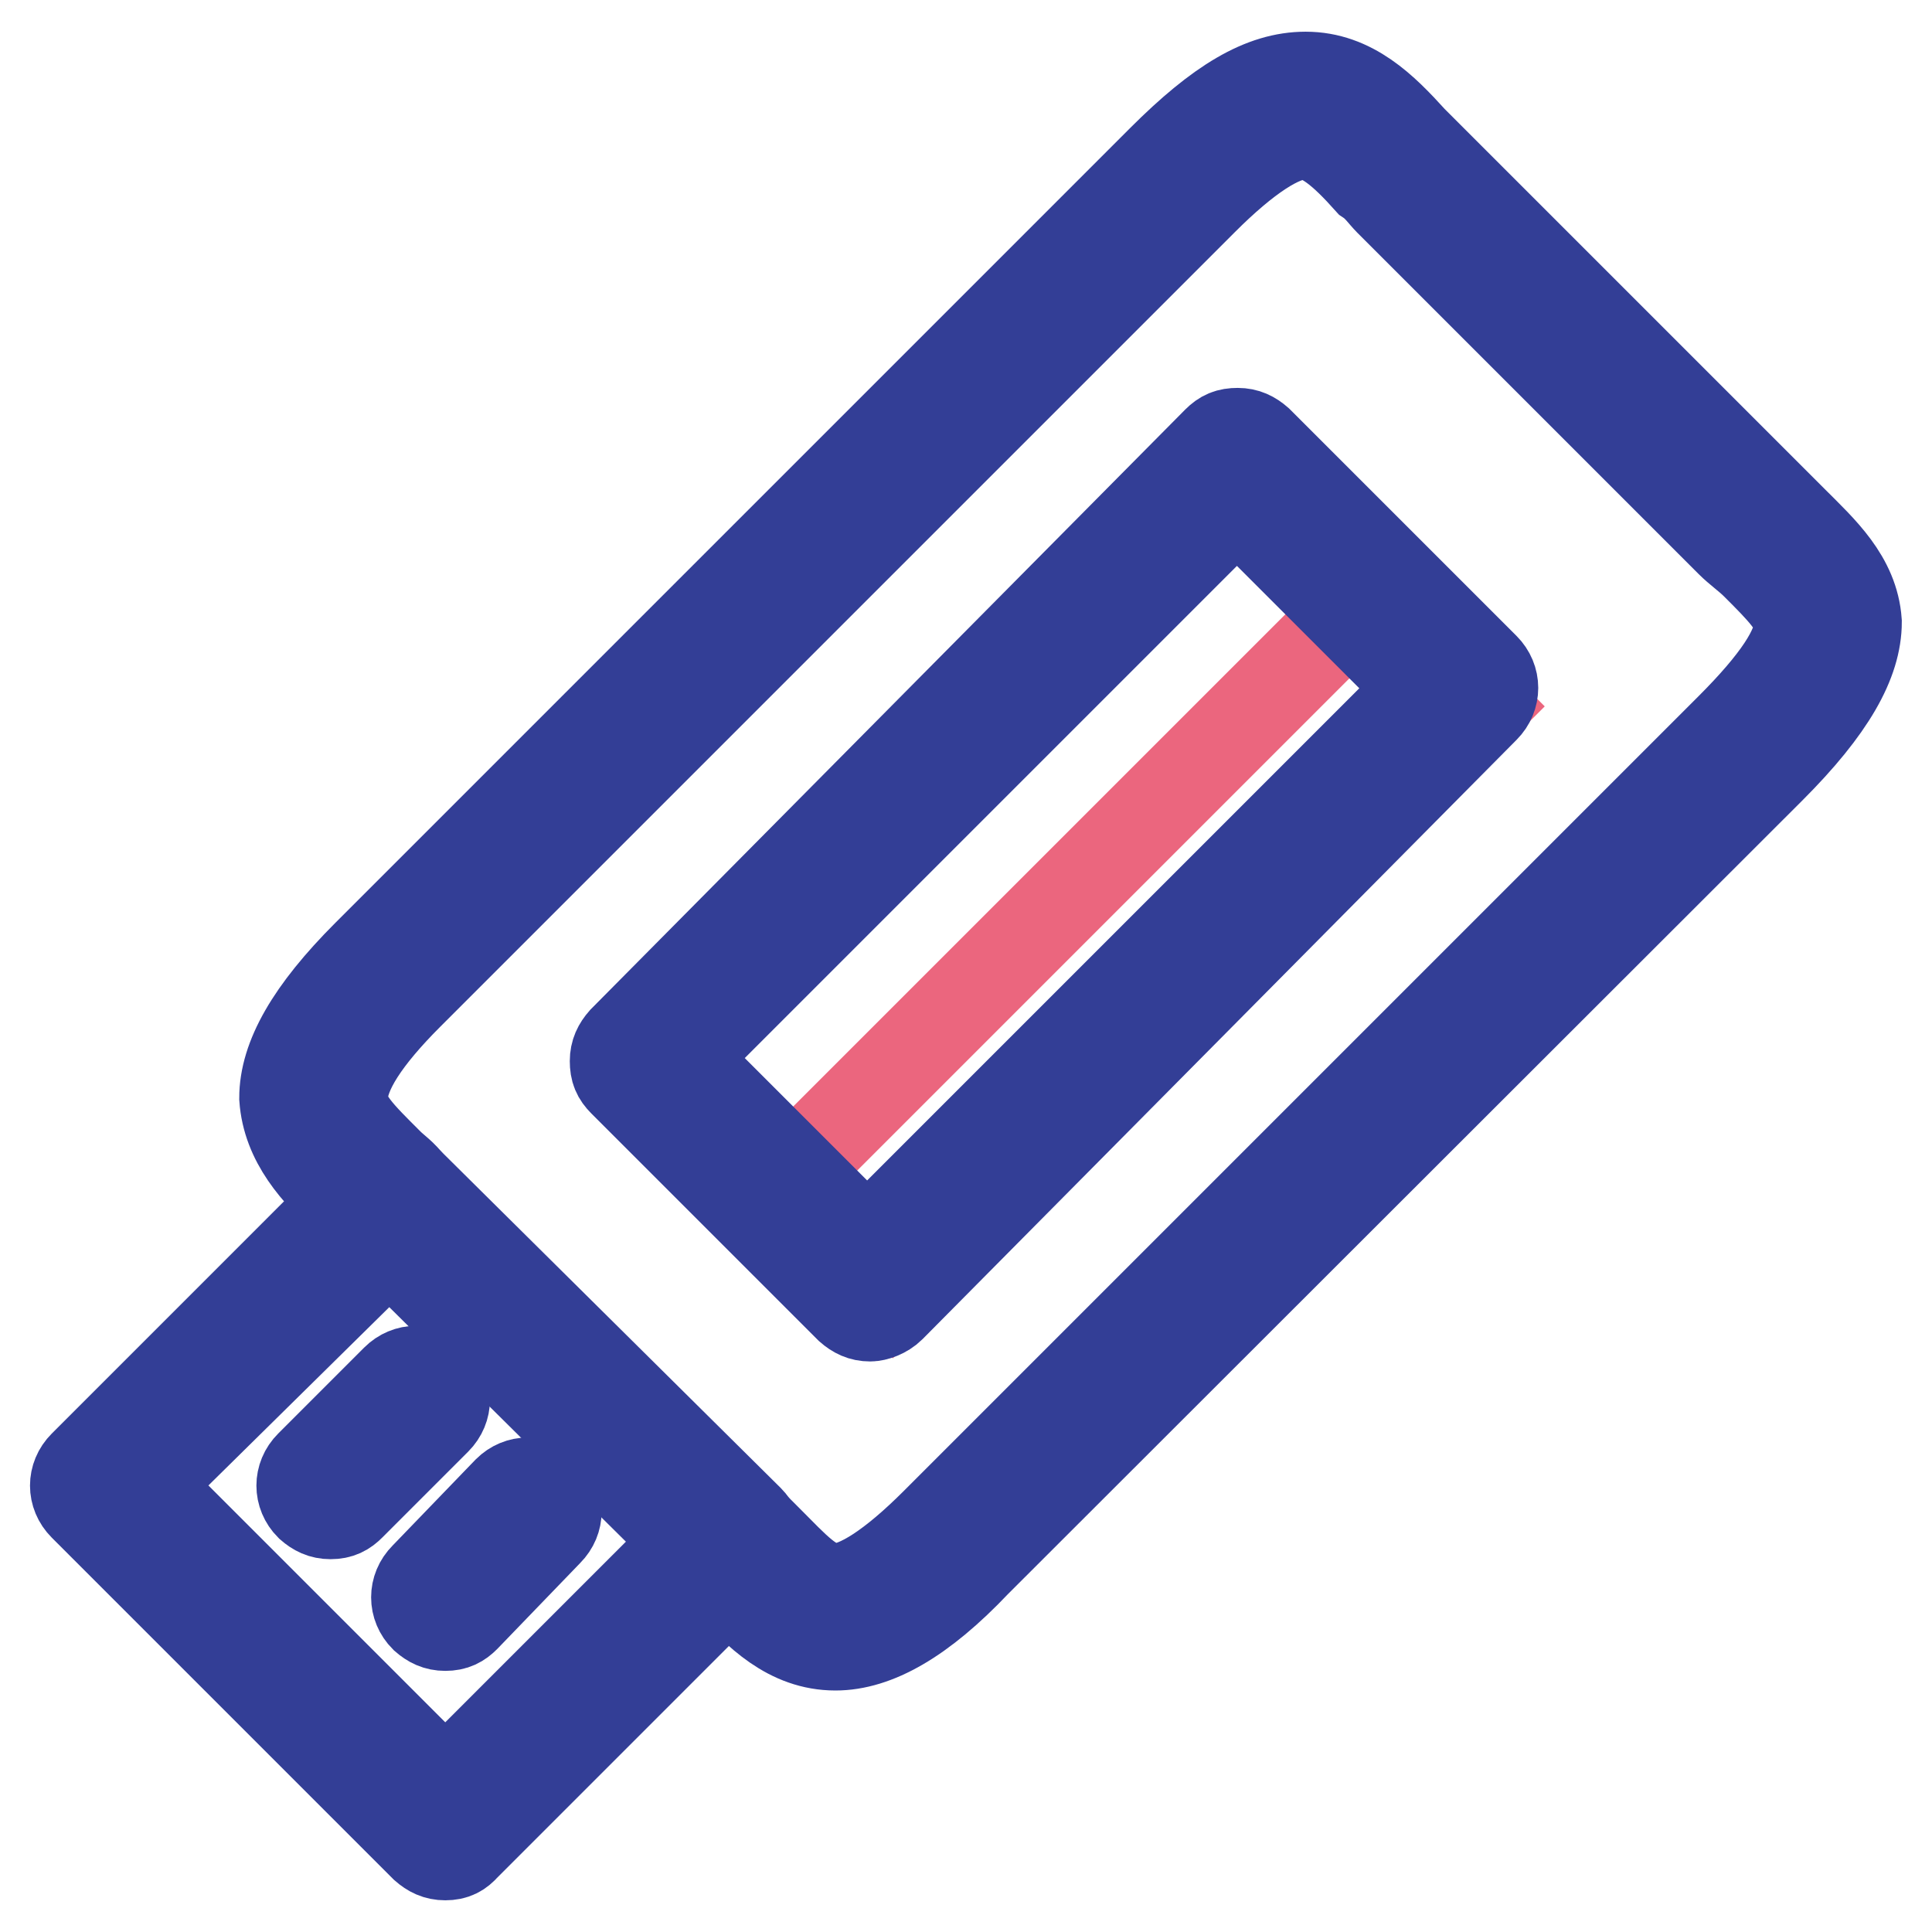 <?xml version="1.0" encoding="utf-8"?>
<!-- Svg Vector Icons : http://www.onlinewebfonts.com/icon -->
<!DOCTYPE svg PUBLIC "-//W3C//DTD SVG 1.1//EN" "http://www.w3.org/Graphics/SVG/1.1/DTD/svg11.dtd">
<svg version="1.1" xmlns="http://www.w3.org/2000/svg" xmlns:xlink="http://www.w3.org/1999/xlink" x="0px" y="0px" viewBox="0 0 256 256" enable-background="new 0 0 256 256" xml:space="preserve">
<g> <path stroke-width="12" fill-opacity="0" stroke="#333e96"  d="M59,215.4c-1.1,0-1.9-0.4-2.7-1.1c-1.5-1.5-1.5-3.8,0-5.3l11-11.4c1.5-1.5,3.8-1.5,5.3,0 c1.5,1.5,1.5,3.8,0,5.3l-11,11.4C60.9,215,60.2,215.4,59,215.4z M43.8,200.6c-1.1,0-1.9-0.4-2.7-1.1c-1.5-1.5-1.5-3.8,0-5.3 l11.4-11.4c1.5-1.5,3.8-1.5,5.3,0s1.5,3.8,0,5.3l-11.4,11.4C45.7,200.2,45,200.6,43.8,200.6z"/> <path stroke-width="12" fill-opacity="0" stroke="#333e96"  d="M59,245.8c-1.1,0-1.9-0.4-2.7-1.1l-45.2-45.2c-1.5-1.5-1.5-3.8,0-5.3l35-35c-4.2-3.8-8-8-8.4-13.7 c0-5.3,3.4-11.4,11-19L154,21.2c7.6-7.6,13.3-11,19-11c6.1,0,10.3,4.2,14.1,8.4l2.3,2.3l45.2,45.2l3,3c3.8,3.8,8,7.6,8.4,13.3 c0,5.3-3.4,11.4-11.4,19.4L129.3,207c-7.2,7.6-13.3,11-18.6,11c-6.1,0-10.3-4.2-14.1-8.4l-35,35C60.9,245.4,60.2,245.8,59,245.8z  M19.1,196.8L59,236.7l35-35c1.5-1.5,3.8-1.5,5.3,0l2.3,2.3c3.8,3.8,6.1,6.5,9.1,6.5c3,0,7.6-3,13.3-8.7L229.3,96.5 c6.1-6.1,9.1-10.6,9.1-13.7c0-2.3-2.3-4.6-5.7-8c-1.1-1.1-2.3-1.9-3.4-3l-45.2-45.2c-0.8-0.8-1.5-1.9-2.7-2.7 c-3.4-3.8-6.1-6.1-8.7-6.1c-3,0-7.6,3-13.3,8.7L54.1,131.8c-5.7,5.7-8.7,10.3-8.7,13.7c0,2.7,2.3,4.9,6.1,8.7 c0.8,0.8,1.9,1.5,2.7,2.7c1.5,1.5,1.5,3.8,0,5.3L19.1,196.8z"/> <path stroke-width="12" fill-opacity="0" stroke="#333e96"  d="M96.6,207.8c-1.1,0-1.9-0.4-2.7-1.1l-45.2-44.8c-1.5-1.5-1.5-3.8,0-5.3c1.5-1.5,3.8-1.5,5.3,0l45.2,44.8 c1.5,1.5,1.5,3.8,0,5.3C98.5,207.4,97.8,207.8,96.6,207.8z"/> <path stroke-width="12" fill-opacity="0" stroke="#eb667e"  d="M103.5,156.7l77.9-77.9l14.8,14.8l-77.9,77.9L103.5,156.7z"/> <path stroke-width="12" fill-opacity="0" stroke="#333e96"  d="M115.3,174.4c-1.1,0-1.9-0.4-2.7-1.1l-30-30c-0.8-0.8-1.1-1.5-1.1-2.7c0-1.1,0.4-1.9,1.1-2.7l78.7-79.4 c0.8-0.8,1.5-1.1,2.7-1.1c1.1,0,1.9,0.4,2.7,1.1l30,30c1.5,1.5,1.5,3.8,0,5.3l-78.7,79.4C117.2,174,116,174.4,115.3,174.4z  M90.2,140.2l24.7,24.7l73.7-73.7l-24.7-24.7L90.2,140.2z"/></g>
</svg>
